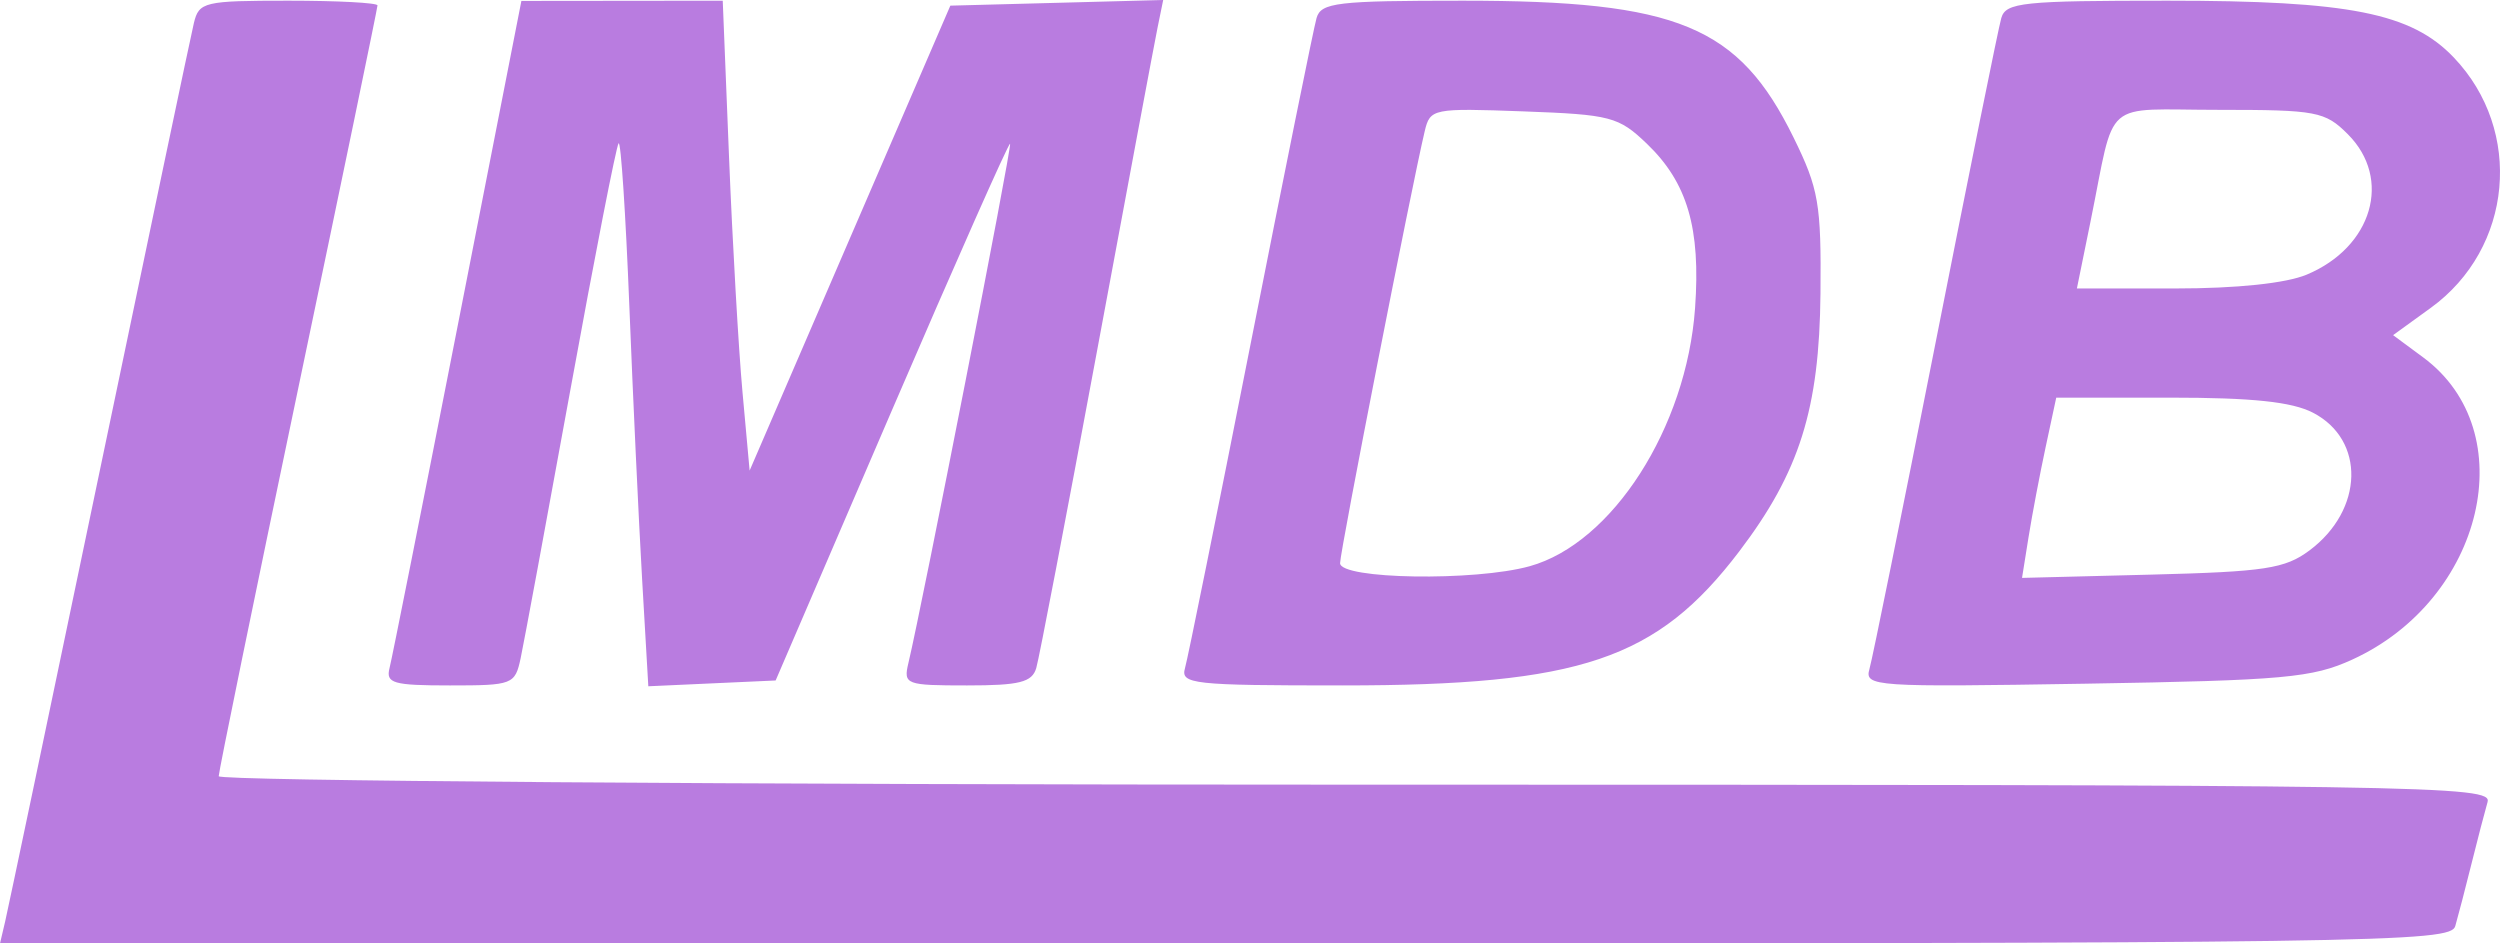 <?xml version="1.0" encoding="UTF-8" standalone="no"?>
<!-- Created with Inkscape (http://www.inkscape.org/) -->

<svg
   xmlns:dc="http://purl.org/dc/elements/1.1/"
   xmlns:cc="http://creativecommons.org/ns#"
   xmlns:rdf="http://www.w3.org/1999/02/22-rdf-syntax-ns#"
   xmlns:svg="http://www.w3.org/2000/svg"
   xmlns="http://www.w3.org/2000/svg"
   xmlns:sodipodi="http://sodipodi.sourceforge.net/DTD/sodipodi-0.dtd"
   xmlns:inkscape="http://www.inkscape.org/namespaces/inkscape"
   id="svg3060"
   version="1.1"
   inkscape:version="0.48.4 r9939"
   width="251.919"
   height="95.069"
   sodipodi:docname="lmdb.svg">
  <defs
     id="defs3064" />
  <sodipodi:namedview
     pagecolor="#ffffff"
     bordercolor="#666666"
     borderopacity="1"
     objecttolerance="10"
     gridtolerance="10"
     guidetolerance="10"
     inkscape:pageopacity="0"
     inkscape:pageshadow="2"
     inkscape:window-width="727"
     inkscape:window-height="480"
     id="namedview3062"
     showgrid="false"
     inkscape:zoom="1"
     inkscape:cx="177.12216"
     inkscape:cy="45.64062"
     inkscape:window-x="454"
     inkscape:window-y="340"
     inkscape:window-maximized="0"
     inkscape:current-layer="svg3060"
     fit-margin-top="0"
     fit-margin-left="0"
     fit-margin-right="0"
     fit-margin-bottom="0" />
  <path
     style="fill:#b97ce0;fill-opacity:1"
     d="m 0.528,92.819 c 0.29,-1.238 4.565,-21.6 9.499,-45.25 4.934,-23.65 9.214,-44.013 9.511,-45.25 0.51,-2.126 1.033,-2.25 9.52,-2.25 4.94,0 8.981,0.214 8.981,0.475 0,0.261 -3.6,17.653 -8,38.649 -4.4,20.996 -8,38.557 -8,39.025 0,0.468 51.555,0.851 114.567,0.851 108.639,0 114.541,0.091 114.06,1.75 -0.279,0.963 -1.011,3.775 -1.627,6.25 -0.615,2.475 -1.348,5.287 -1.627,6.25 -0.48,1.654 -7.247,1.75 -123.96,1.75 l -123.452,0 0.528,-2.25 z M 39.253,67.319 C 39.499,66.357 42.589,50.837 46.12,32.831 l 6.419,-32.738 10.145,-0.011 10.145,-0.011 0.634,15.75 c 0.349,8.662 0.959,19.316 1.355,23.675 L 75.538,47.42 85.651,23.995 95.764,0.569 106.488,0.285 117.212,0 116.644,2.785 c -0.313,1.532 -3.075,16.285 -6.137,32.785 -3.063,16.5 -5.801,30.787 -6.086,31.75 -0.423,1.432 -1.688,1.75 -6.969,1.75 -6.183,0 -6.429,-0.094 -5.916,-2.25 1.434,-6.022 10.462,-52.123 10.248,-52.333 -0.135,-0.132 -5.506,11.982 -11.935,26.921 l -11.69,27.162 -6.415,0.292 -6.415,0.292 L 64.704,58.362 C 64.361,52.426 63.781,40.022 63.415,30.797 63.049,21.572 62.564,14.21 62.337,14.437 62.11,14.664 59.928,25.812 57.489,39.21 c -2.44,13.398 -4.7,25.597 -5.023,27.11 -0.568,2.66 -0.801,2.75 -7.124,2.75 -5.73,0 -6.482,-0.216 -6.089,-1.75 z m 80.158,0 c 0.279,-0.963 3.261,-15.7 6.627,-32.75 3.366,-17.05 6.348,-31.788 6.627,-32.75 0.453,-1.561 2.046,-1.75 14.759,-1.75 21.664,0 27.783,2.534 33.313,13.796 2.53,5.152 2.792,6.671 2.708,15.704 -0.108,11.635 -2.11,17.996 -8.176,25.98 -8.294,10.916 -16.002,13.52 -40.008,13.52 -15.105,0 -16.318,-0.134 -15.85,-1.75 z M 154.141,57.057 c 8.336,-2.316 15.805,-13.968 16.666,-26.002 0.577,-8.063 -0.768,-12.652 -4.856,-16.571 -2.846,-2.728 -3.642,-2.937 -12.434,-3.26 -9.156,-0.336 -9.407,-0.286 -9.952,2 -1.327,5.573 -8.528,42.325 -8.528,43.524 0,1.625 13.573,1.845 19.103,0.309 z m 34.238,10.36 c 0.296,-1.016 3.292,-15.798 6.658,-32.848 3.366,-17.05 6.348,-31.788 6.627,-32.75 0.457,-1.574 2.142,-1.75 16.759,-1.75 18.326,0 24.558,1.237 28.841,5.726 7.044,7.383 5.953,19.233 -2.322,25.227 l -3.796,2.75 3.038,2.246 c 10.096,7.464 6.128,24.367 -7.146,30.444 -4.02,1.84 -6.883,2.099 -26.848,2.431 -21.356,0.355 -22.325,0.289 -21.81,-1.477 z M 232.719,55.467 c 5.473,-4.081 5.653,-11.14 0.354,-13.88 -2.125,-1.099 -6.105,-1.518 -14.403,-1.518 l -11.467,0 -1.067,4.977 c -0.587,2.737 -1.363,6.824 -1.724,9.082 l -0.656,4.105 13.072,-0.332 c 11.412,-0.29 13.43,-0.599 15.891,-2.434 z m -0.279,-27.792 c 6.624,-2.768 8.641,-9.654 4.144,-14.151 -2.295,-2.295 -3.138,-2.455 -12.981,-2.455 -11.958,0 -10.377,-1.374 -12.946,11.25 l -1.374,6.75 9.91,0 c 6.213,0 11.155,-0.52 13.247,-1.394 z"
     id="path3070"
     inkscape:connector-curvature="0" />
</svg>
